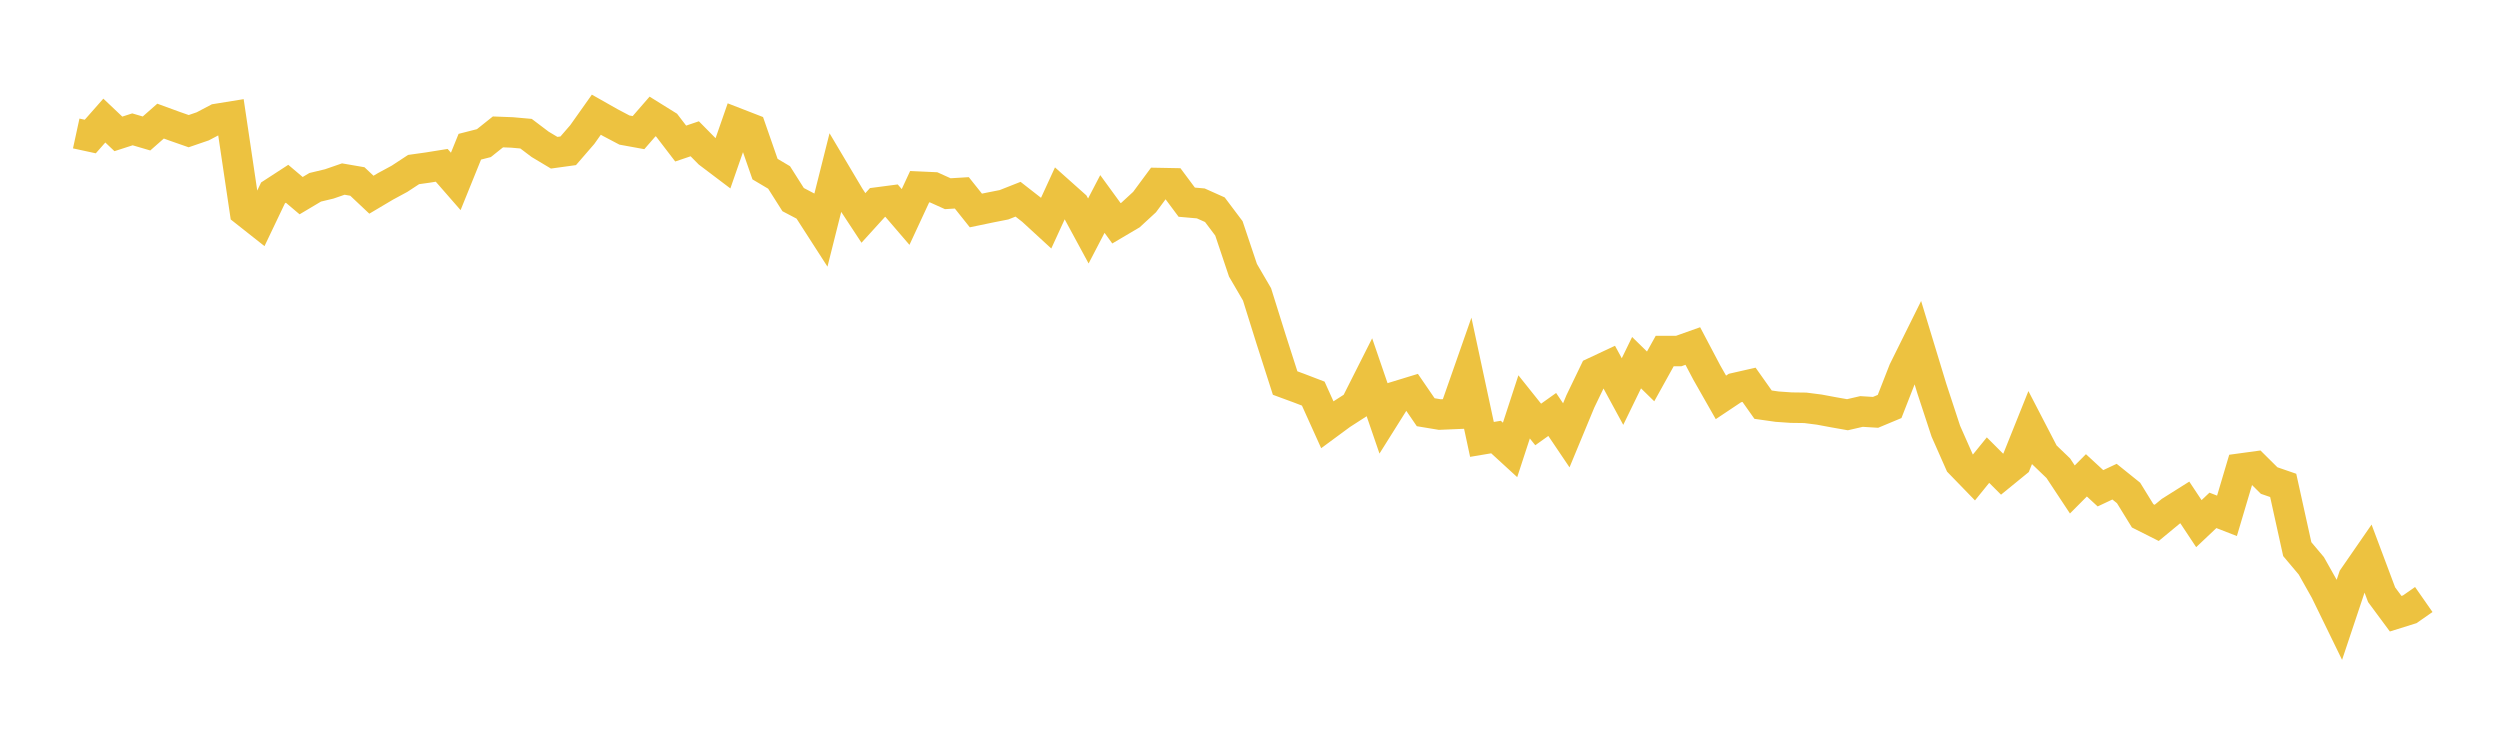 <svg width="164" height="48" xmlns="http://www.w3.org/2000/svg" xmlns:xlink="http://www.w3.org/1999/xlink"><path fill="none" stroke="rgb(237,194,64)" stroke-width="2" d="M5,8.756L5.922,8.956L6.844,7.91L7.766,8.783L8.689,8.485L9.611,8.756L10.533,7.945L11.455,8.282L12.377,8.604L13.299,8.288L14.222,7.802L15.144,7.653L16.066,13.857L16.988,14.585L17.91,12.654L18.832,12.055L19.754,12.835L20.677,12.286L21.599,12.065L22.521,11.746L23.443,11.905L24.365,12.773L25.287,12.226L26.21,11.727L27.132,11.122L28.054,10.993L28.976,10.845L29.898,11.901L30.82,9.625L31.743,9.389L32.665,8.653L33.587,8.688L34.509,8.77L35.431,9.467L36.353,10.019L37.275,9.892L38.198,8.826L39.12,7.524L40.042,8.046L40.964,8.532L41.886,8.7L42.808,7.639L43.731,8.213L44.653,9.417L45.575,9.104L46.497,10.038L47.419,10.735L48.341,8.085L49.263,8.443L50.186,11.094L51.108,11.641L52.03,13.095L52.952,13.579L53.874,15.011L54.796,11.339L55.719,12.894L56.641,14.297L57.563,13.282L58.485,13.161L59.407,14.234L60.329,12.248L61.251,12.29L62.174,12.707L63.096,12.651L64.018,13.807L64.94,13.615L65.862,13.433L66.784,13.069L67.707,13.789L68.629,14.636L69.551,12.628L70.473,13.45L71.395,15.152L72.317,13.381L73.24,14.649L74.162,14.105L75.084,13.255L76.006,12.008L76.928,12.025L77.85,13.263L78.772,13.344L79.695,13.757L80.617,14.982L81.539,17.729L82.461,19.31L83.383,22.254L84.305,25.128L85.228,25.468L86.15,25.821L87.072,27.863L87.994,27.184L88.916,26.59L89.838,24.762L90.76,27.449L91.683,25.979L92.605,25.697L93.527,27.042L94.449,27.195L95.371,27.156L96.293,24.525L97.216,28.825L98.138,28.67L99.06,29.515L99.982,26.691L100.904,27.845L101.826,27.189L102.749,28.557L103.671,26.333L104.593,24.42L105.515,23.988L106.437,25.686L107.359,23.791L108.281,24.693L109.204,23.029L110.126,23.027L111.048,22.699L111.97,24.447L112.892,26.068L113.814,25.453L114.737,25.243L115.659,26.546L116.581,26.677L117.503,26.741L118.425,26.753L119.347,26.871L120.269,27.043L121.192,27.206L122.114,26.993L123.036,27.05L123.958,26.665L124.88,24.307L125.802,22.447L126.725,25.481L127.647,28.288L128.569,30.372L129.491,31.322L130.413,30.184L131.335,31.105L132.257,30.353L133.18,28.051L134.102,29.829L135.024,30.715L135.946,32.109L136.868,31.182L137.79,32.031L138.713,31.597L139.635,32.339L140.557,33.837L141.479,34.301L142.401,33.539L143.323,32.959L144.246,34.351L145.168,33.48L146.09,33.839L147.012,30.735L147.934,30.609L148.856,31.524L149.778,31.842L150.701,36.024L151.623,37.119L152.545,38.758L153.467,40.65L154.389,37.89L155.311,36.555L156.234,39.014L157.156,40.259L158.078,39.971L159,39.328"></path></svg>